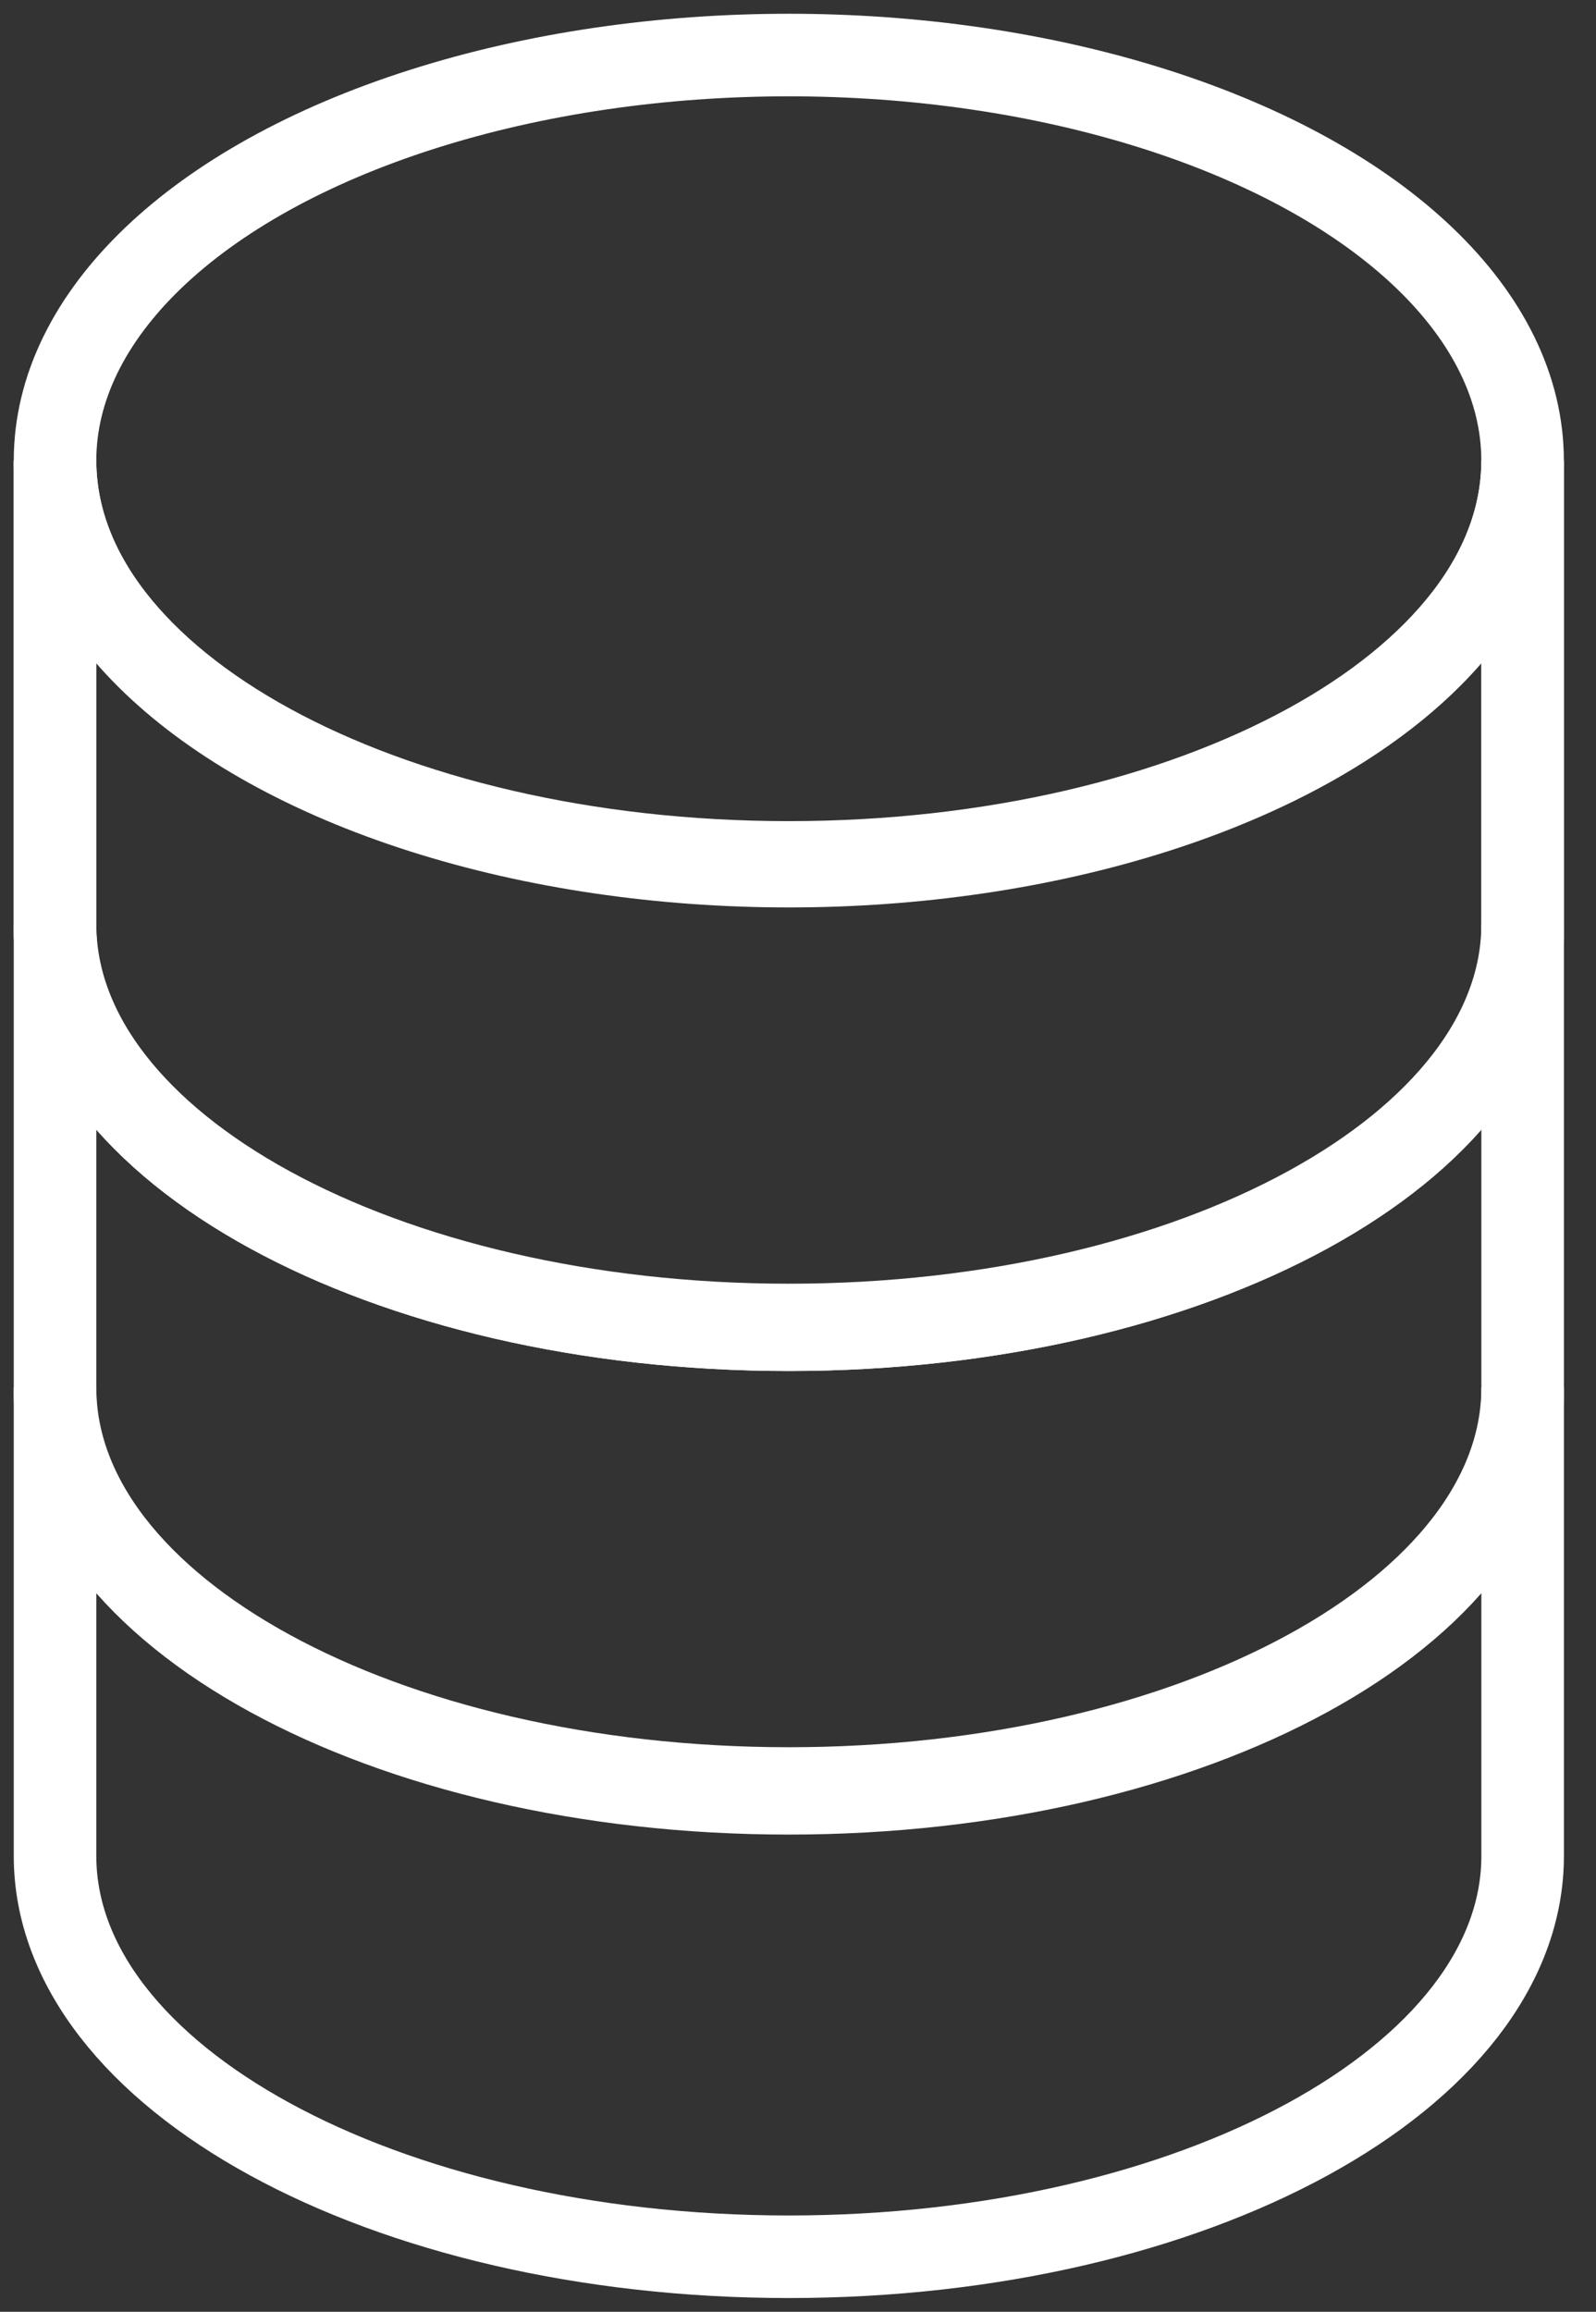 <?xml version="1.0" encoding="UTF-8"?>
<svg width="29px" height="42px" viewBox="0 0 29 42" version="1.1" xmlns="http://www.w3.org/2000/svg" xmlns:xlink="http://www.w3.org/1999/xlink">
    <rect x="0" y="0" width="29" height="42" fill="#333333" stroke="none"/>
    <!-- Generator: Sketch 59.1 (86144) - https://sketch.com -->
    <title>Group</title>
    <desc>Created with Sketch.</desc>
    <g id="Page-1" stroke="none" stroke-width="1" fill="none" fill-rule="evenodd">
        <g id="Group" transform="translate(1, 1)" stroke="#FFFFFF" stroke-width="1.5">
            <ellipse id="Oval" cx="13.333" cy="7.368" rx="13.333" ry="7.368"></ellipse>
            <path d="M0,7.368 L0,15.875 C0,19.892 5.967,23.158 13.333,23.158 C20.7,23.158 26.667,19.892 26.667,15.875 L26.667,7.368" id="Path"></path>
            <path d="M26.667,7.368 L26.667,15.875 C26.667,19.892 20.7,23.158 13.333,23.158 C5.967,23.158 0,19.892 0,15.875 L0,7.368 C0,11.402 5.967,14.668 13.333,14.668 C20.7,14.668 26.667,11.402 26.667,7.368 Z" id="Path"></path>
            <path d="M26.667,15.79 L26.667,24.297 C26.667,28.313 20.7,31.58 13.333,31.58 C5.967,31.58 0,28.313 0,24.297 L0,15.79 C0,19.805 5.967,23.072 13.333,23.072 C20.7,23.072 26.667,19.805 26.667,15.788 L26.667,15.79 Z" id="Path"></path>
            <path d="M26.667,24.21 L26.667,32.718 C26.667,36.733 20.7,40 13.333,40 C5.967,40 0,36.733 0,32.717 L0,24.21 C0,28.227 5.967,31.493 13.333,31.493 C20.7,31.493 26.667,28.227 26.667,24.21 Z" id="Path"></path>
        </g>
    </g>
</svg>